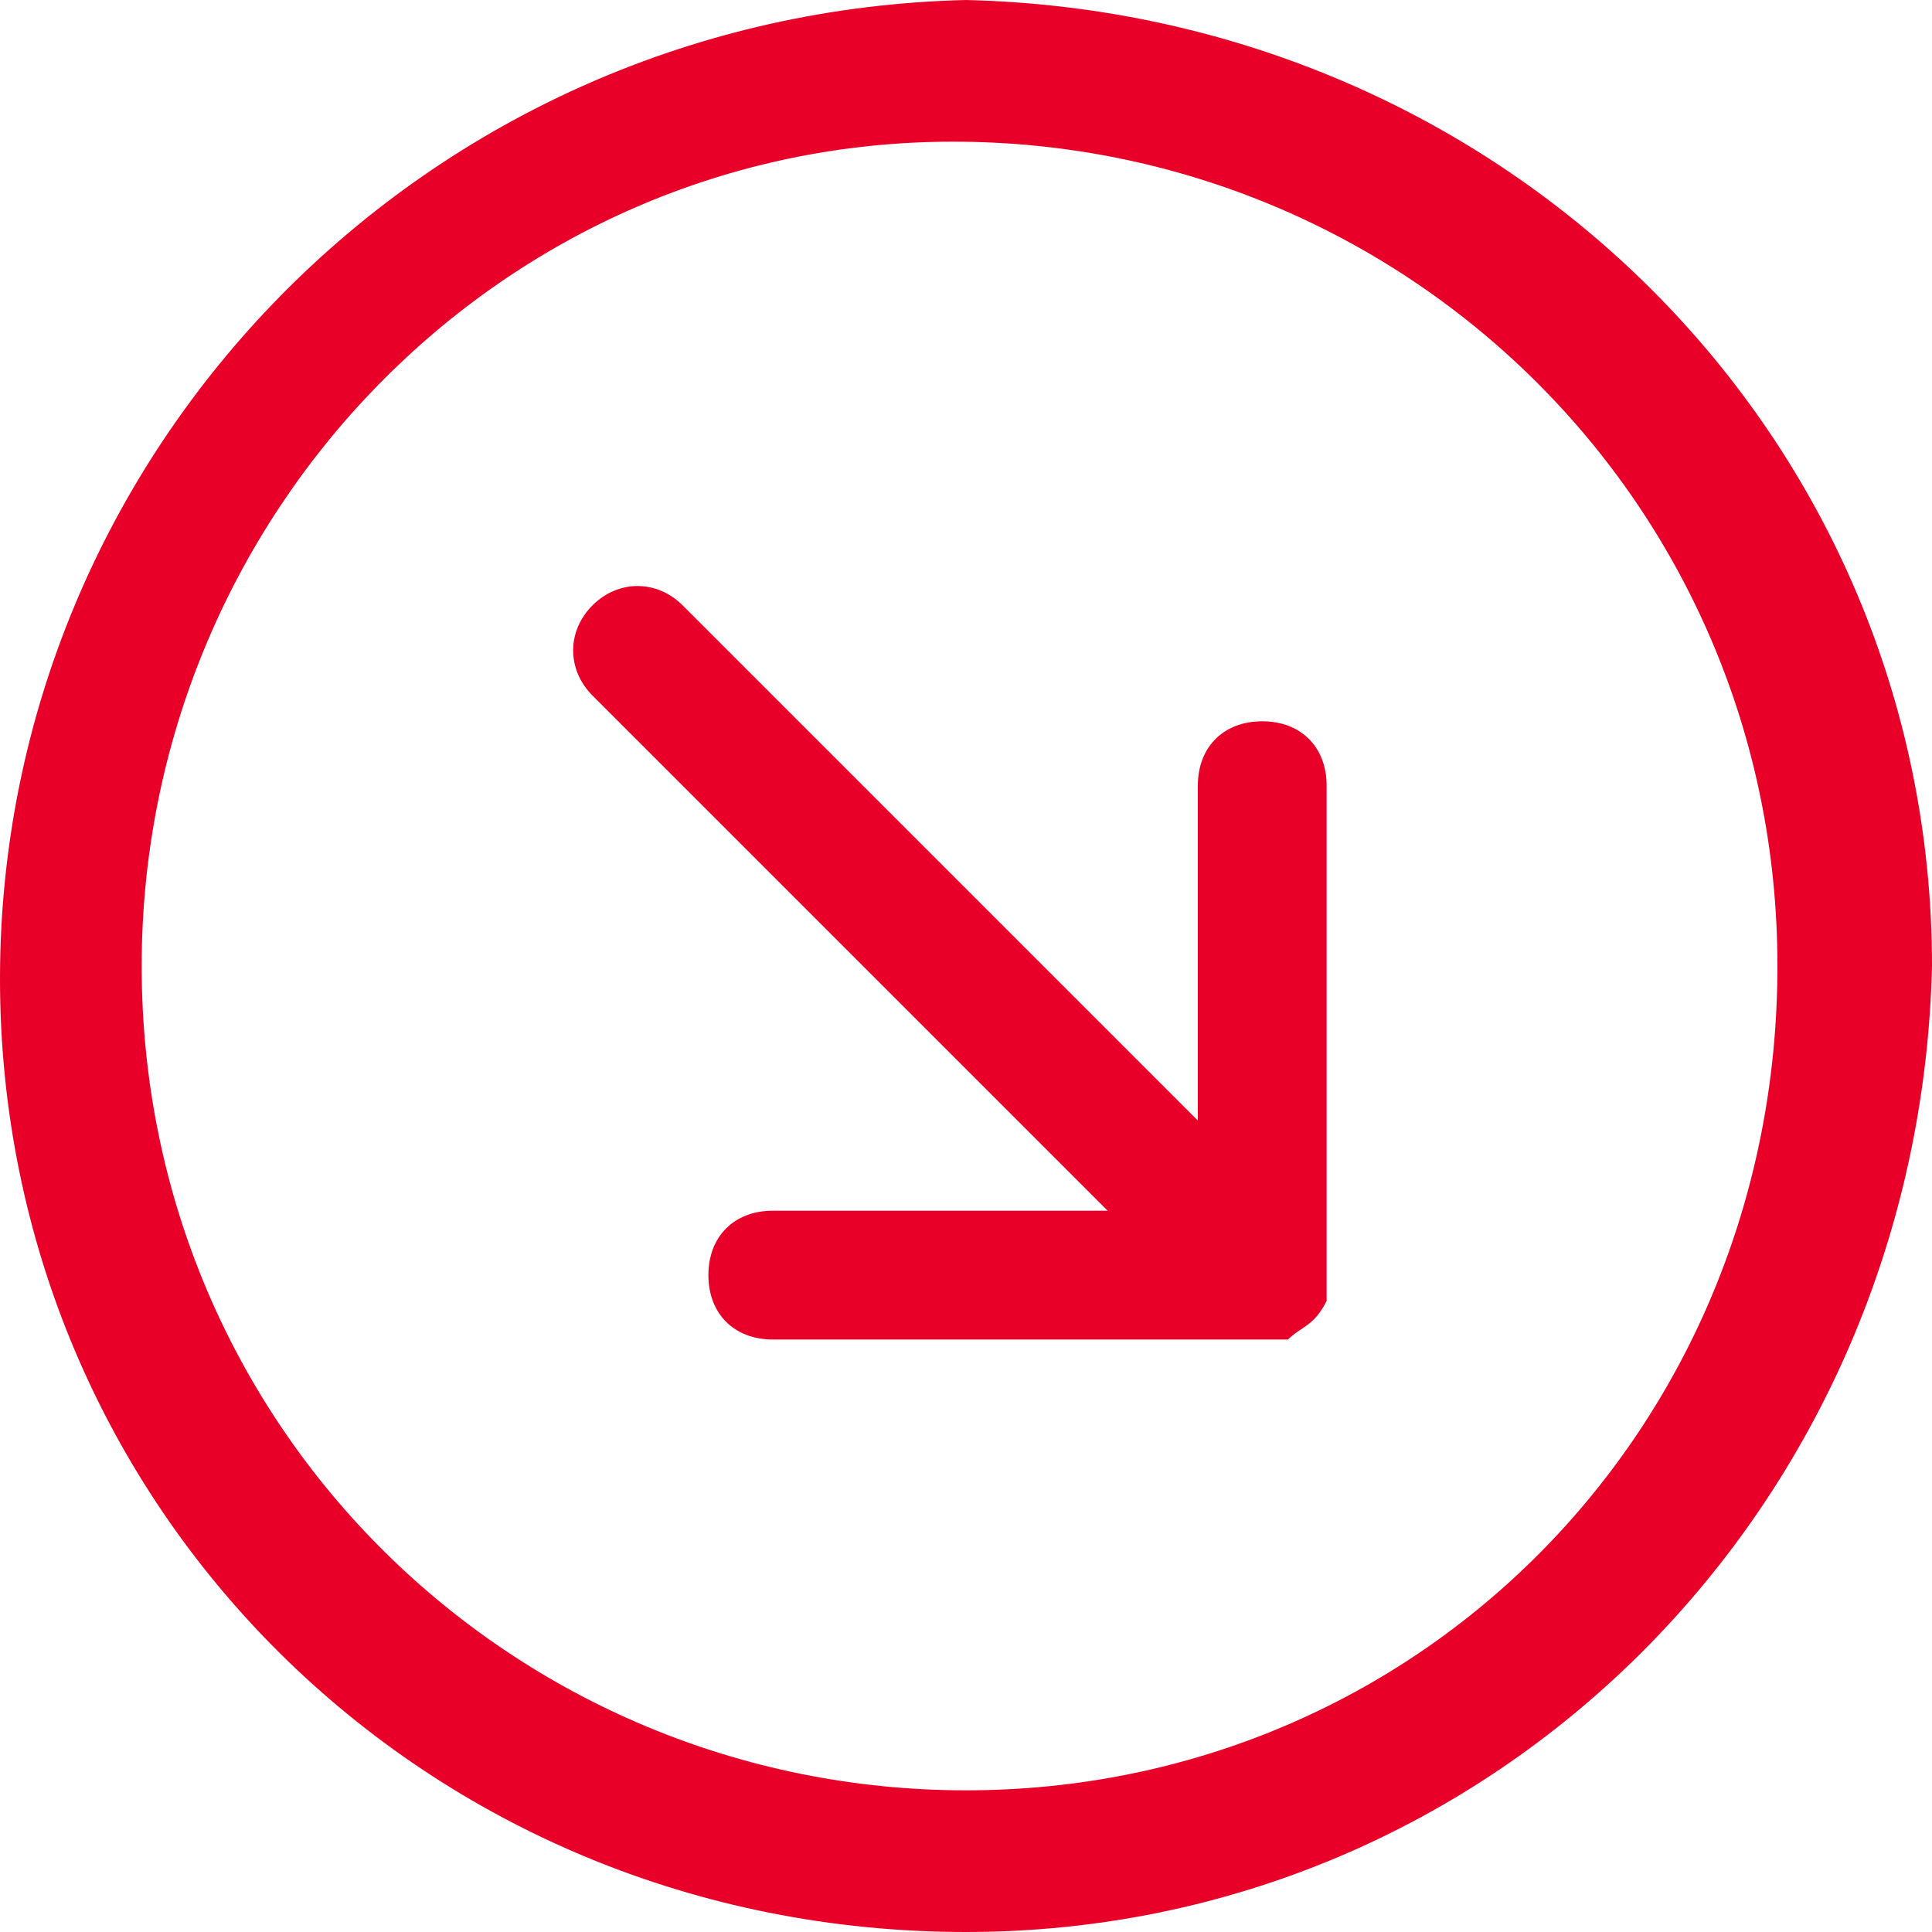 <svg enable-background="new 0 0 15 15" viewBox="0 0 15 15" xmlns="http://www.w3.org/2000/svg"><g fill="#e90029"><path d="m7.5 0c-4.2.1-7.5 3.5-7.5 7.6s3.3 7.4 7.5 7.4c4.1 0 7.4-3.3 7.5-7.5 0-4.1-3.3-7.4-7.5-7.5zm0 13.9c-3.5 0-6.4-2.8-6.4-6.4 0-3.5 2.8-6.4 6.3-6.4s6.4 2.8 6.4 6.4-2.8 6.4-6.3 6.4z"/><path d="m9.8 5.6c-.3 0-.5.2-.5.5v2.6l-4-4c-.2-.2-.5-.2-.7 0s-.2.5 0 .7l4 4h-2.6c-.3 0-.5.2-.5.5s.2.5.5.5h3.8.2c.1-.1.2-.1.3-.3 0-.1 0-.1 0-.2v-3.8c0-.3-.2-.5-.5-.5z"/></g></svg>